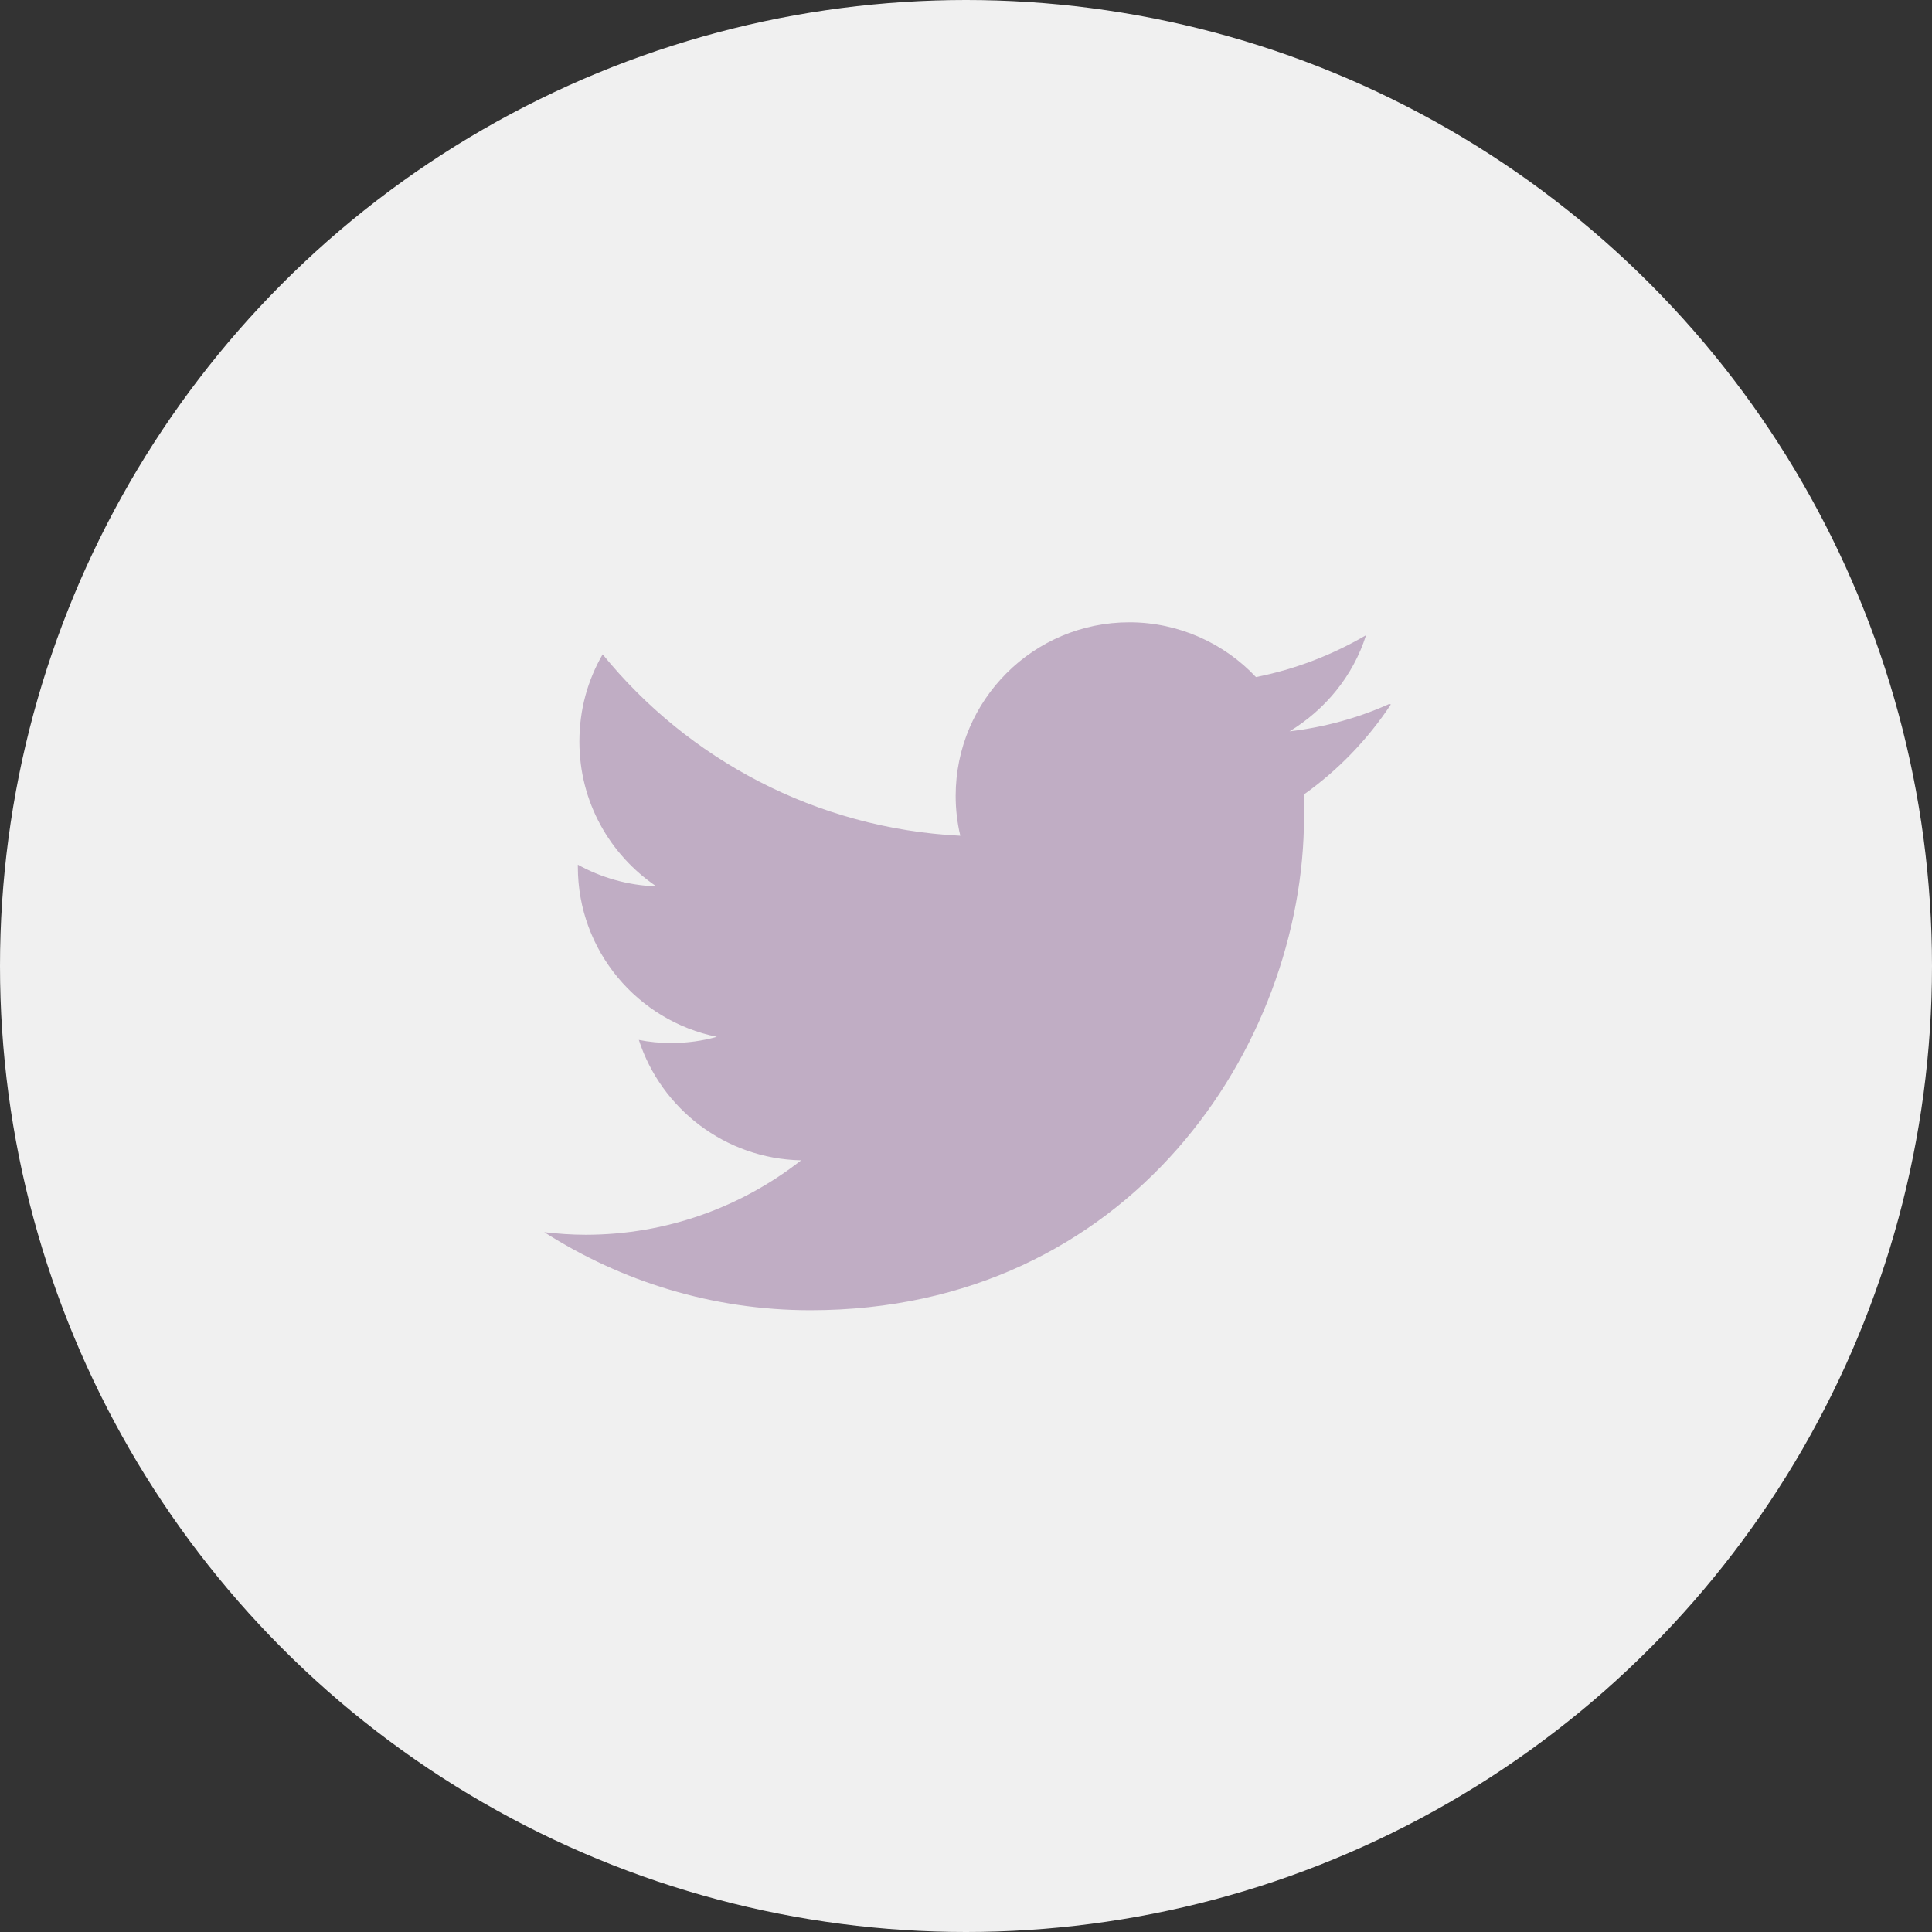 <?xml version="1.0" encoding="UTF-8"?>
<svg id="_レイヤー_2" data-name="レイヤー 2" xmlns="http://www.w3.org/2000/svg" viewBox="0 0 37.38 37.38">
  <rect x="0" y="0" width="37.38" height="37.38" fill="#333333" stroke="none"/>
  <defs>
    <style>
      .cls-1 {
        fill: #f0f0f0;
      }

      .cls-2 {
        fill: #c0adc4;
      }
    </style>
  </defs>
  <g id="_レイヤー_4" data-name="レイヤー 4">
    <g>
      <circle class="cls-1" cx="18.69" cy="18.69" r="18.69"/>
      <path class="cls-2" d="m26.88,13.62c-.6.27-1.25.45-1.93.53.69-.42,1.23-1.07,1.48-1.86-.65.38-1.37.66-2.13.81-.61-.65-1.49-1.06-2.45-1.06-1.85,0-3.36,1.5-3.36,3.36,0,.26.03.52.09.77-2.79-.14-5.27-1.48-6.92-3.51-.29.5-.45,1.07-.45,1.69,0,1.17.59,2.19,1.49,2.8-.55-.02-1.07-.17-1.52-.42,0,.01,0,.03,0,.04,0,1.63,1.16,2.98,2.69,3.29-.28.08-.58.12-.88.12-.22,0-.43-.02-.63-.06.43,1.33,1.67,2.3,3.14,2.33-1.15.9-2.6,1.44-4.17,1.44-.27,0-.54-.02-.8-.05,1.49.95,3.25,1.51,5.15,1.51,6.18,0,9.55-5.12,9.55-9.55,0-.15,0-.29,0-.43.66-.47,1.23-1.06,1.68-1.74Z"/>
    </g>
  </g>
</svg>